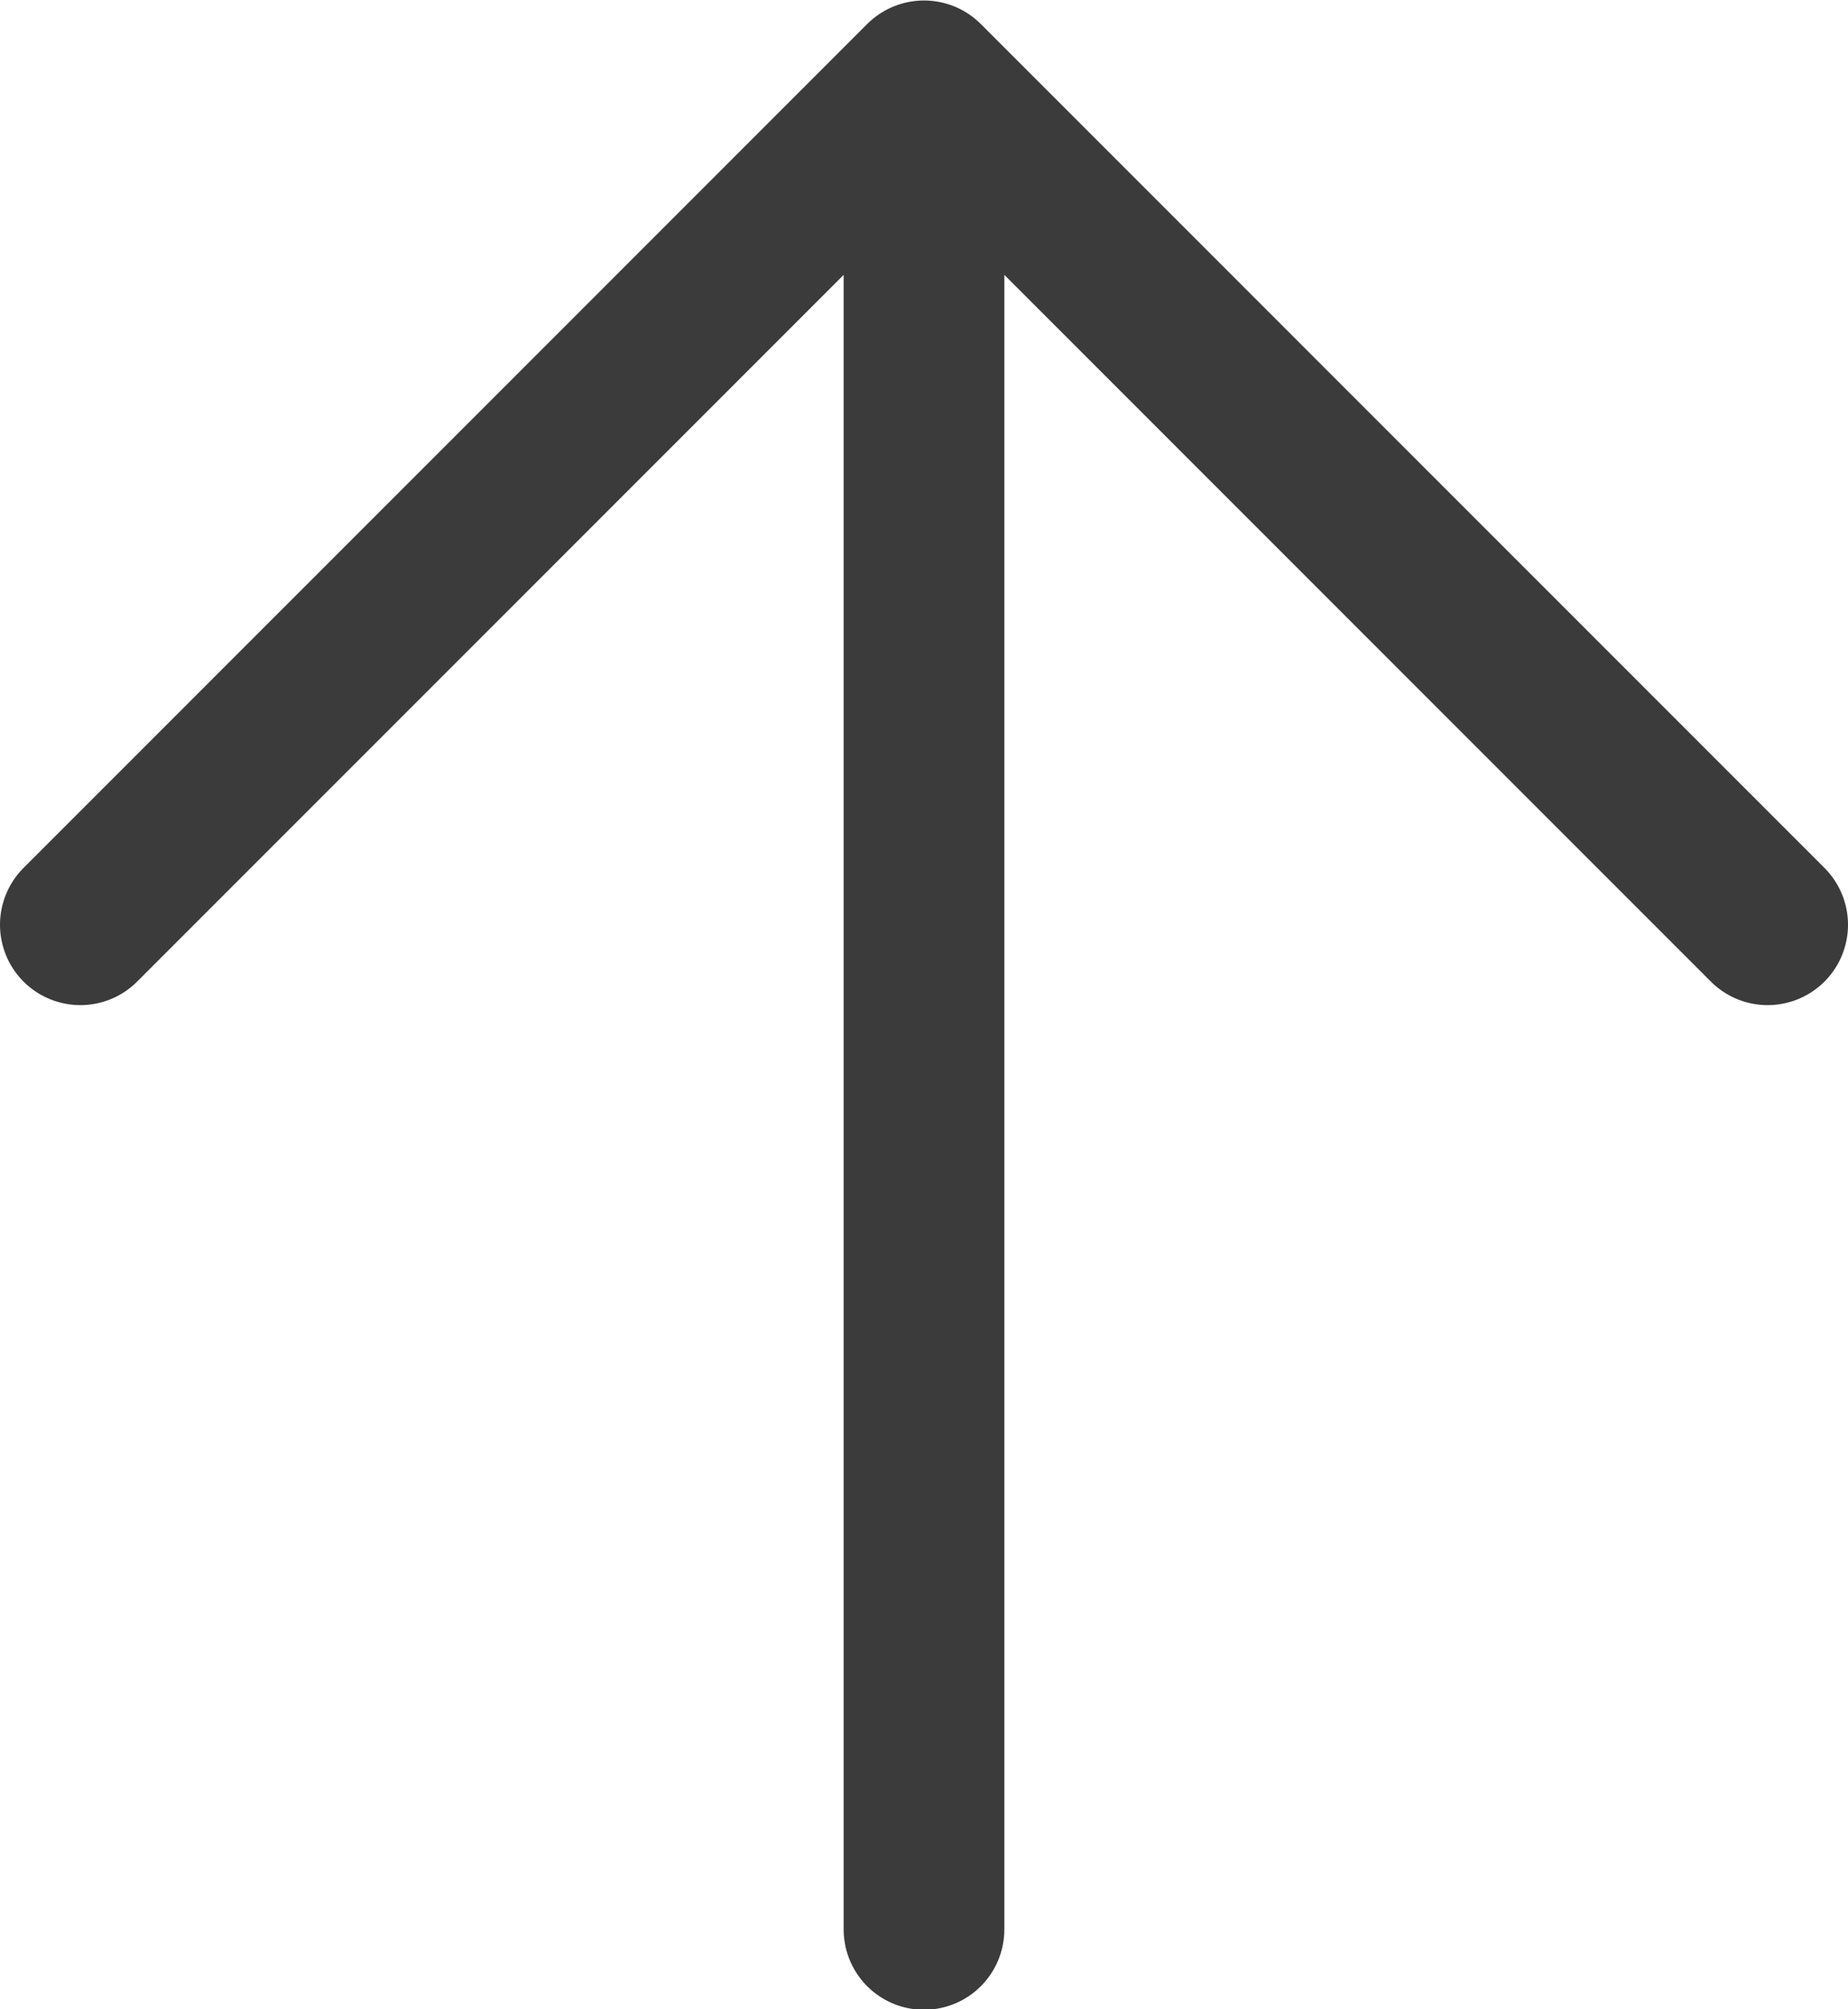 <?xml version="1.0" encoding="UTF-8"?> <svg xmlns="http://www.w3.org/2000/svg" width="23" height="25" viewBox="0 0 23 25" fill="none"><path d="M11.5 24.006V1.006M11.5 1.006L22 11.506M11.5 1.006L1 11.506" stroke="#262626" stroke-opacity="0.9" stroke-width="2" stroke-linecap="round" stroke-linejoin="round"></path></svg> 